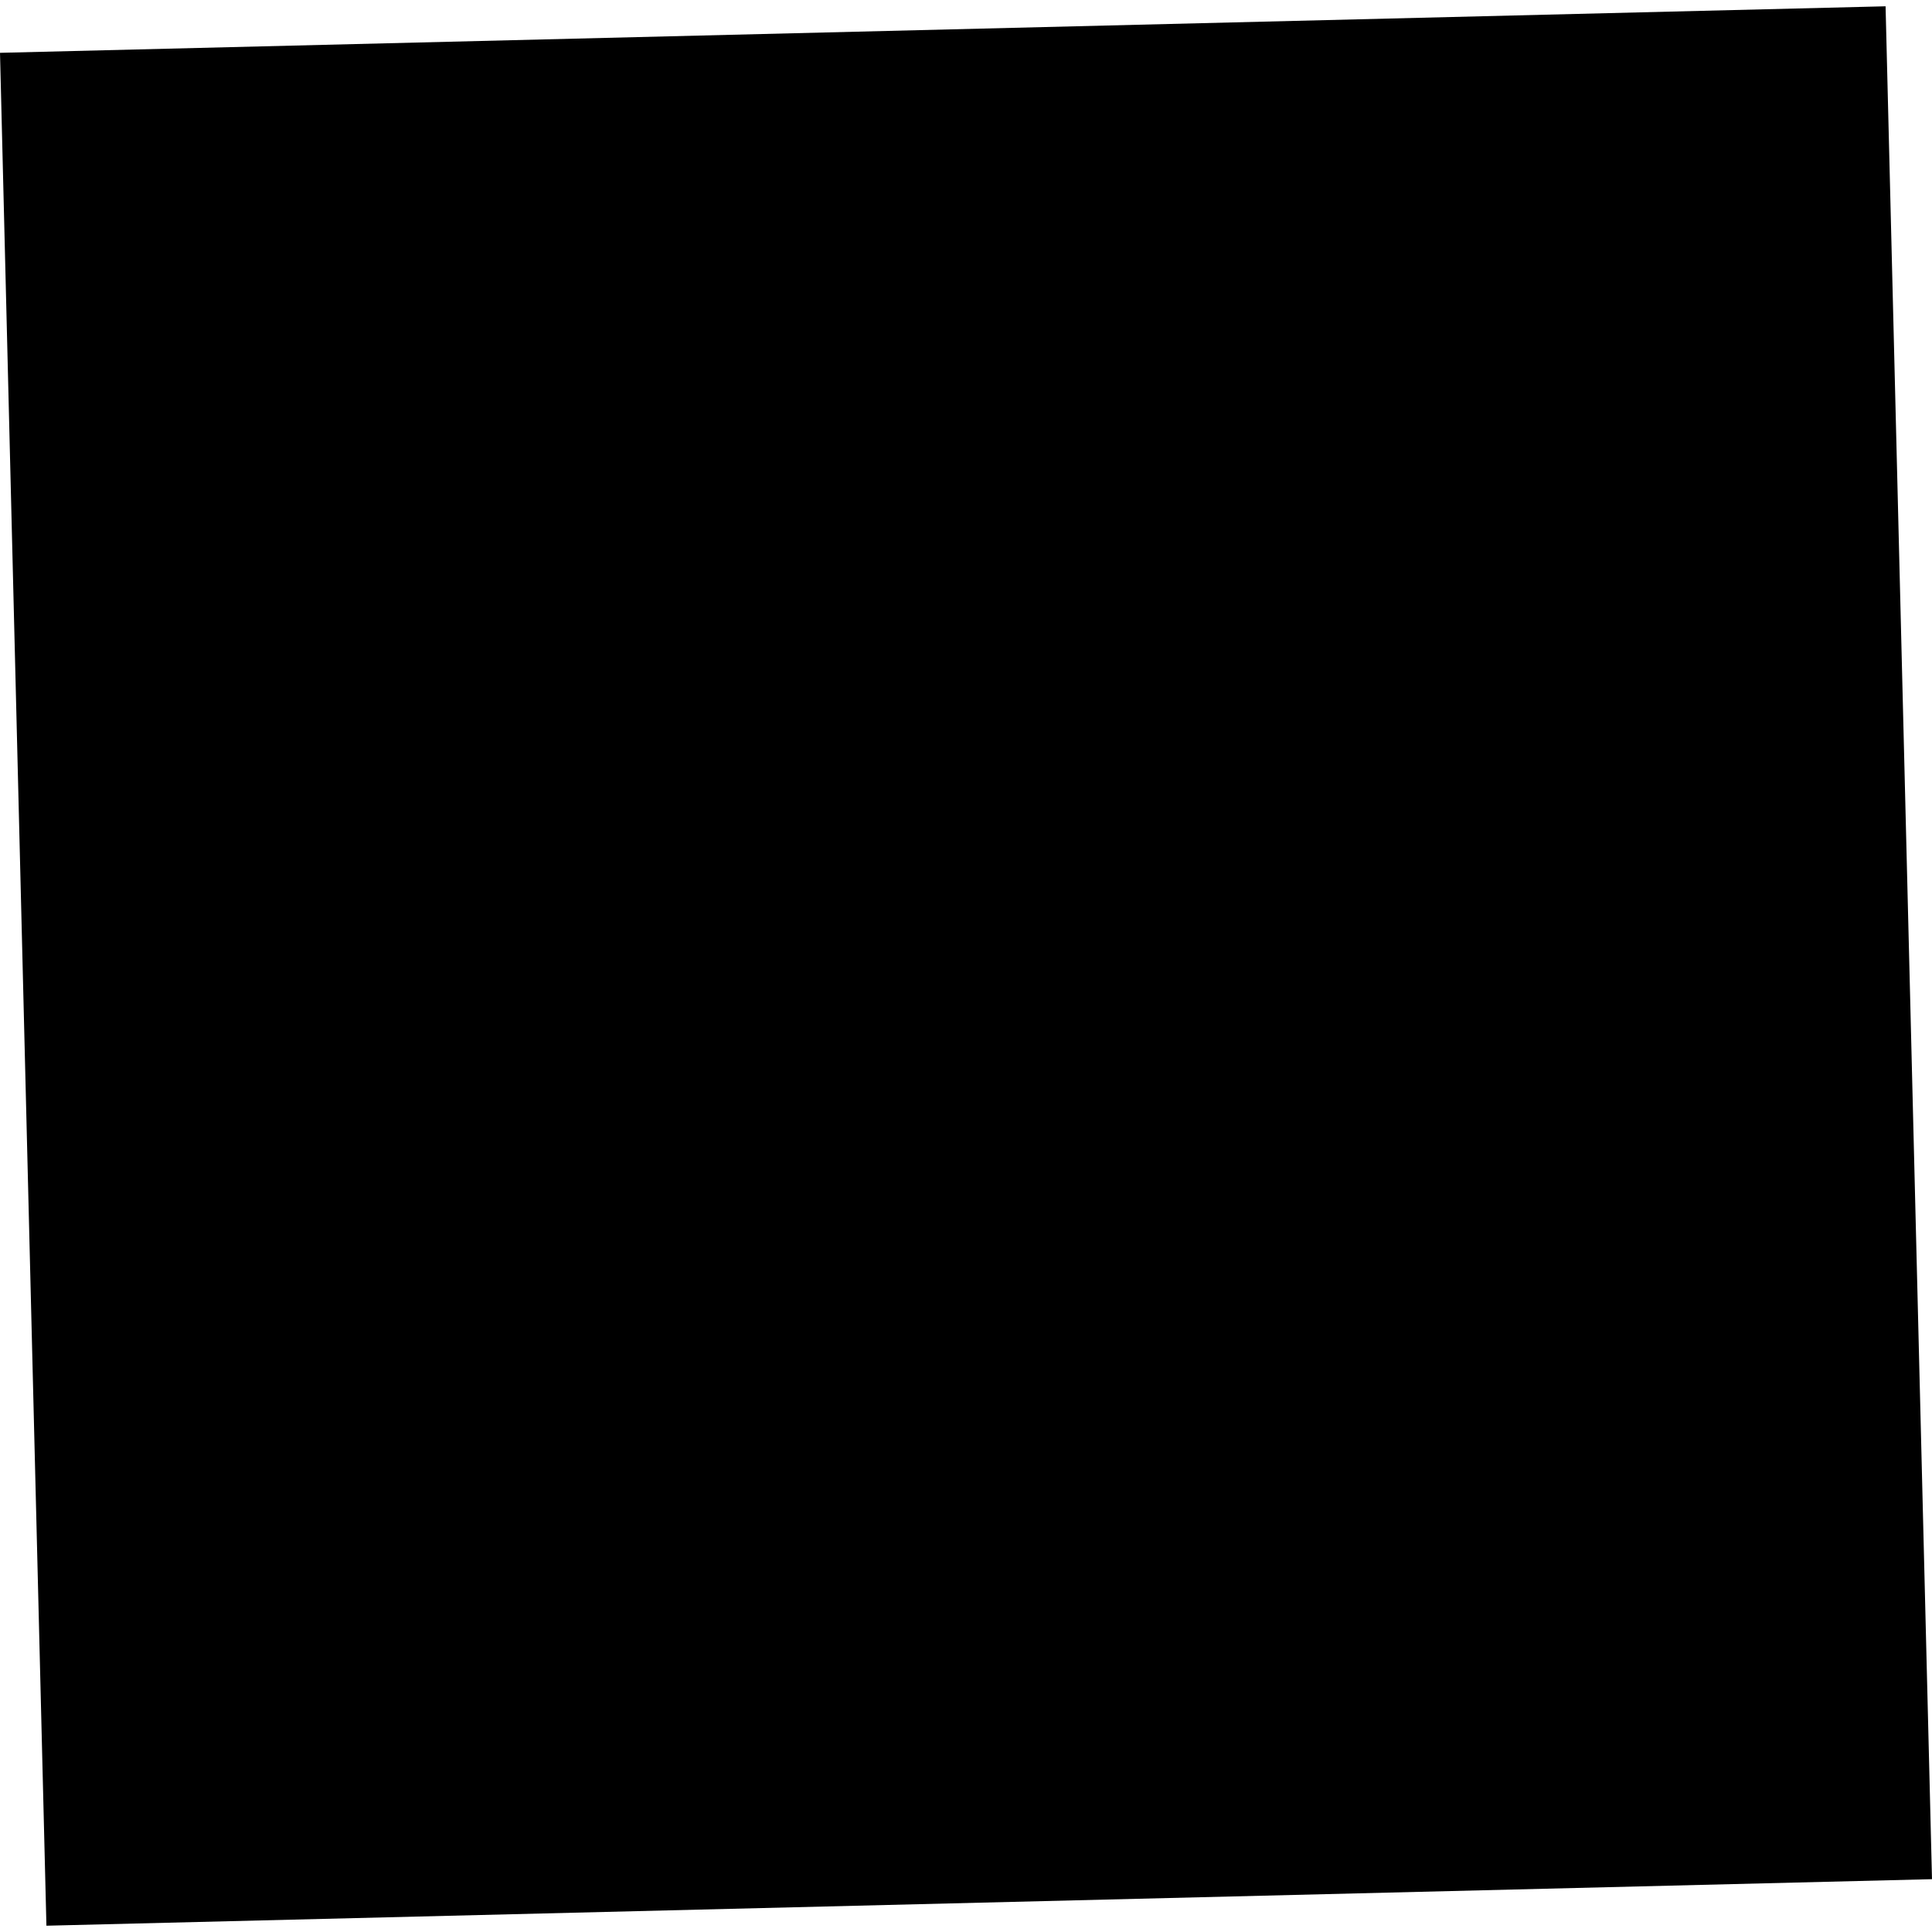 <?xml version="1.0" encoding="utf-8" standalone="no"?>
<!DOCTYPE svg PUBLIC "-//W3C//DTD SVG 1.1//EN"
  "http://www.w3.org/Graphics/SVG/1.1/DTD/svg11.dtd">
<!-- Created with matplotlib (https://matplotlib.org/) -->
<svg height="288pt" version="1.1" viewBox="0 0 288 288" width="288pt" xmlns="http://www.w3.org/2000/svg" xmlns:xlink="http://www.w3.org/1999/xlink">
 <defs>
  <style type="text/css">
*{stroke-linecap:butt;stroke-linejoin:round;}
  </style>
 </defs>
 <g id="figure_1">
  <g id="patch_1">
   <path d="M 0 288 
L 288 288 
L 288 0 
L 0 0 
z
" style="fill:none;opacity:0;"/>
  </g>
  <g id="axes_1">
   <g id="PatchCollection_1">
    <path clip-path="url(#p5f58b5106f)" d="M 0 7.874 
L 6.92 287.062 
L 288 280.126 
L 281.08 0.938 
L 0 7.874 
"/>
   </g>
  </g>
 </g>
 <defs>
  <clipPath id="p5f58b5106f">
   <rect height="286.124" width="288" x="0" y="0.938"/>
  </clipPath>
 </defs>
</svg>
